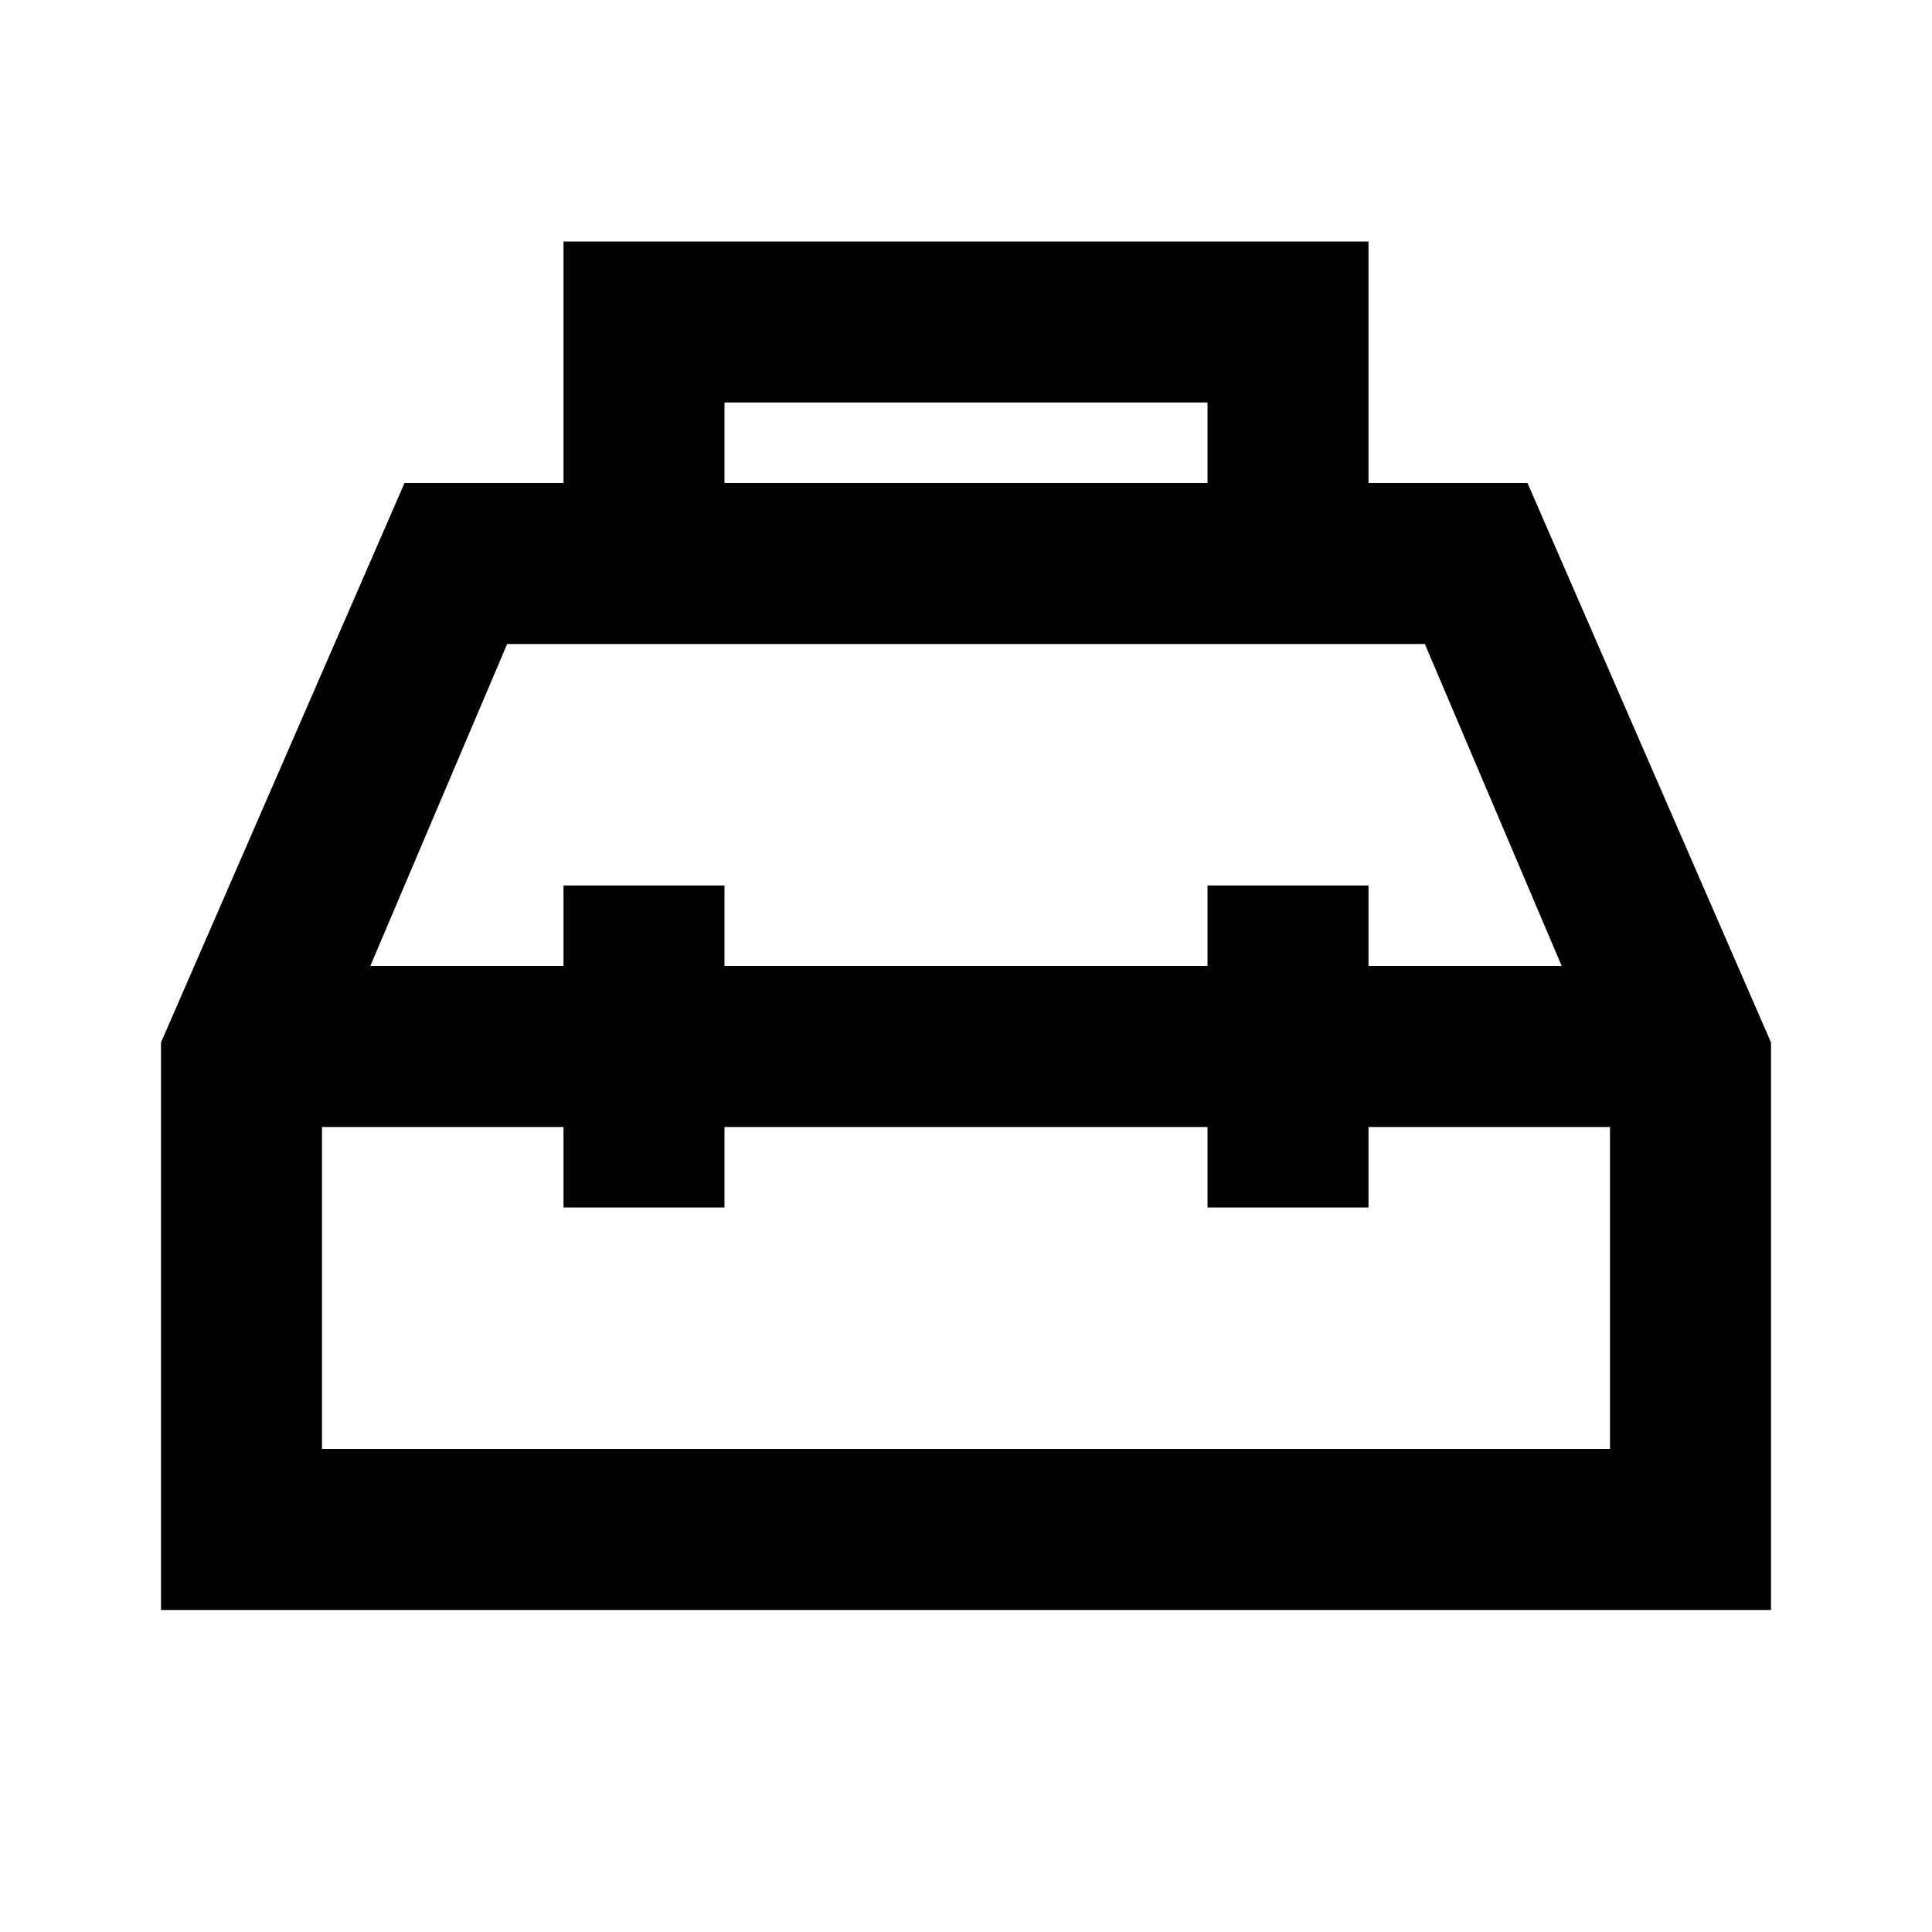<svg xmlns="http://www.w3.org/2000/svg" width="48" height="48" viewBox="0 0 24 24"><path fill="#000000" d="M7 6V3h10v3h1.975L22 12.95V20H2v-7.05L5.025 6H7Zm2 0h6V5H9v1Zm-2 6v-1h2v1h6v-1h2v1h2.4l-1.7-4H6.3l-1.7 4H7Zm0 2H4v4h16v-4h-3v1h-2v-1H9v1H7v-1Zm5-1Zm0-1Zm0 2Z"></path></svg>